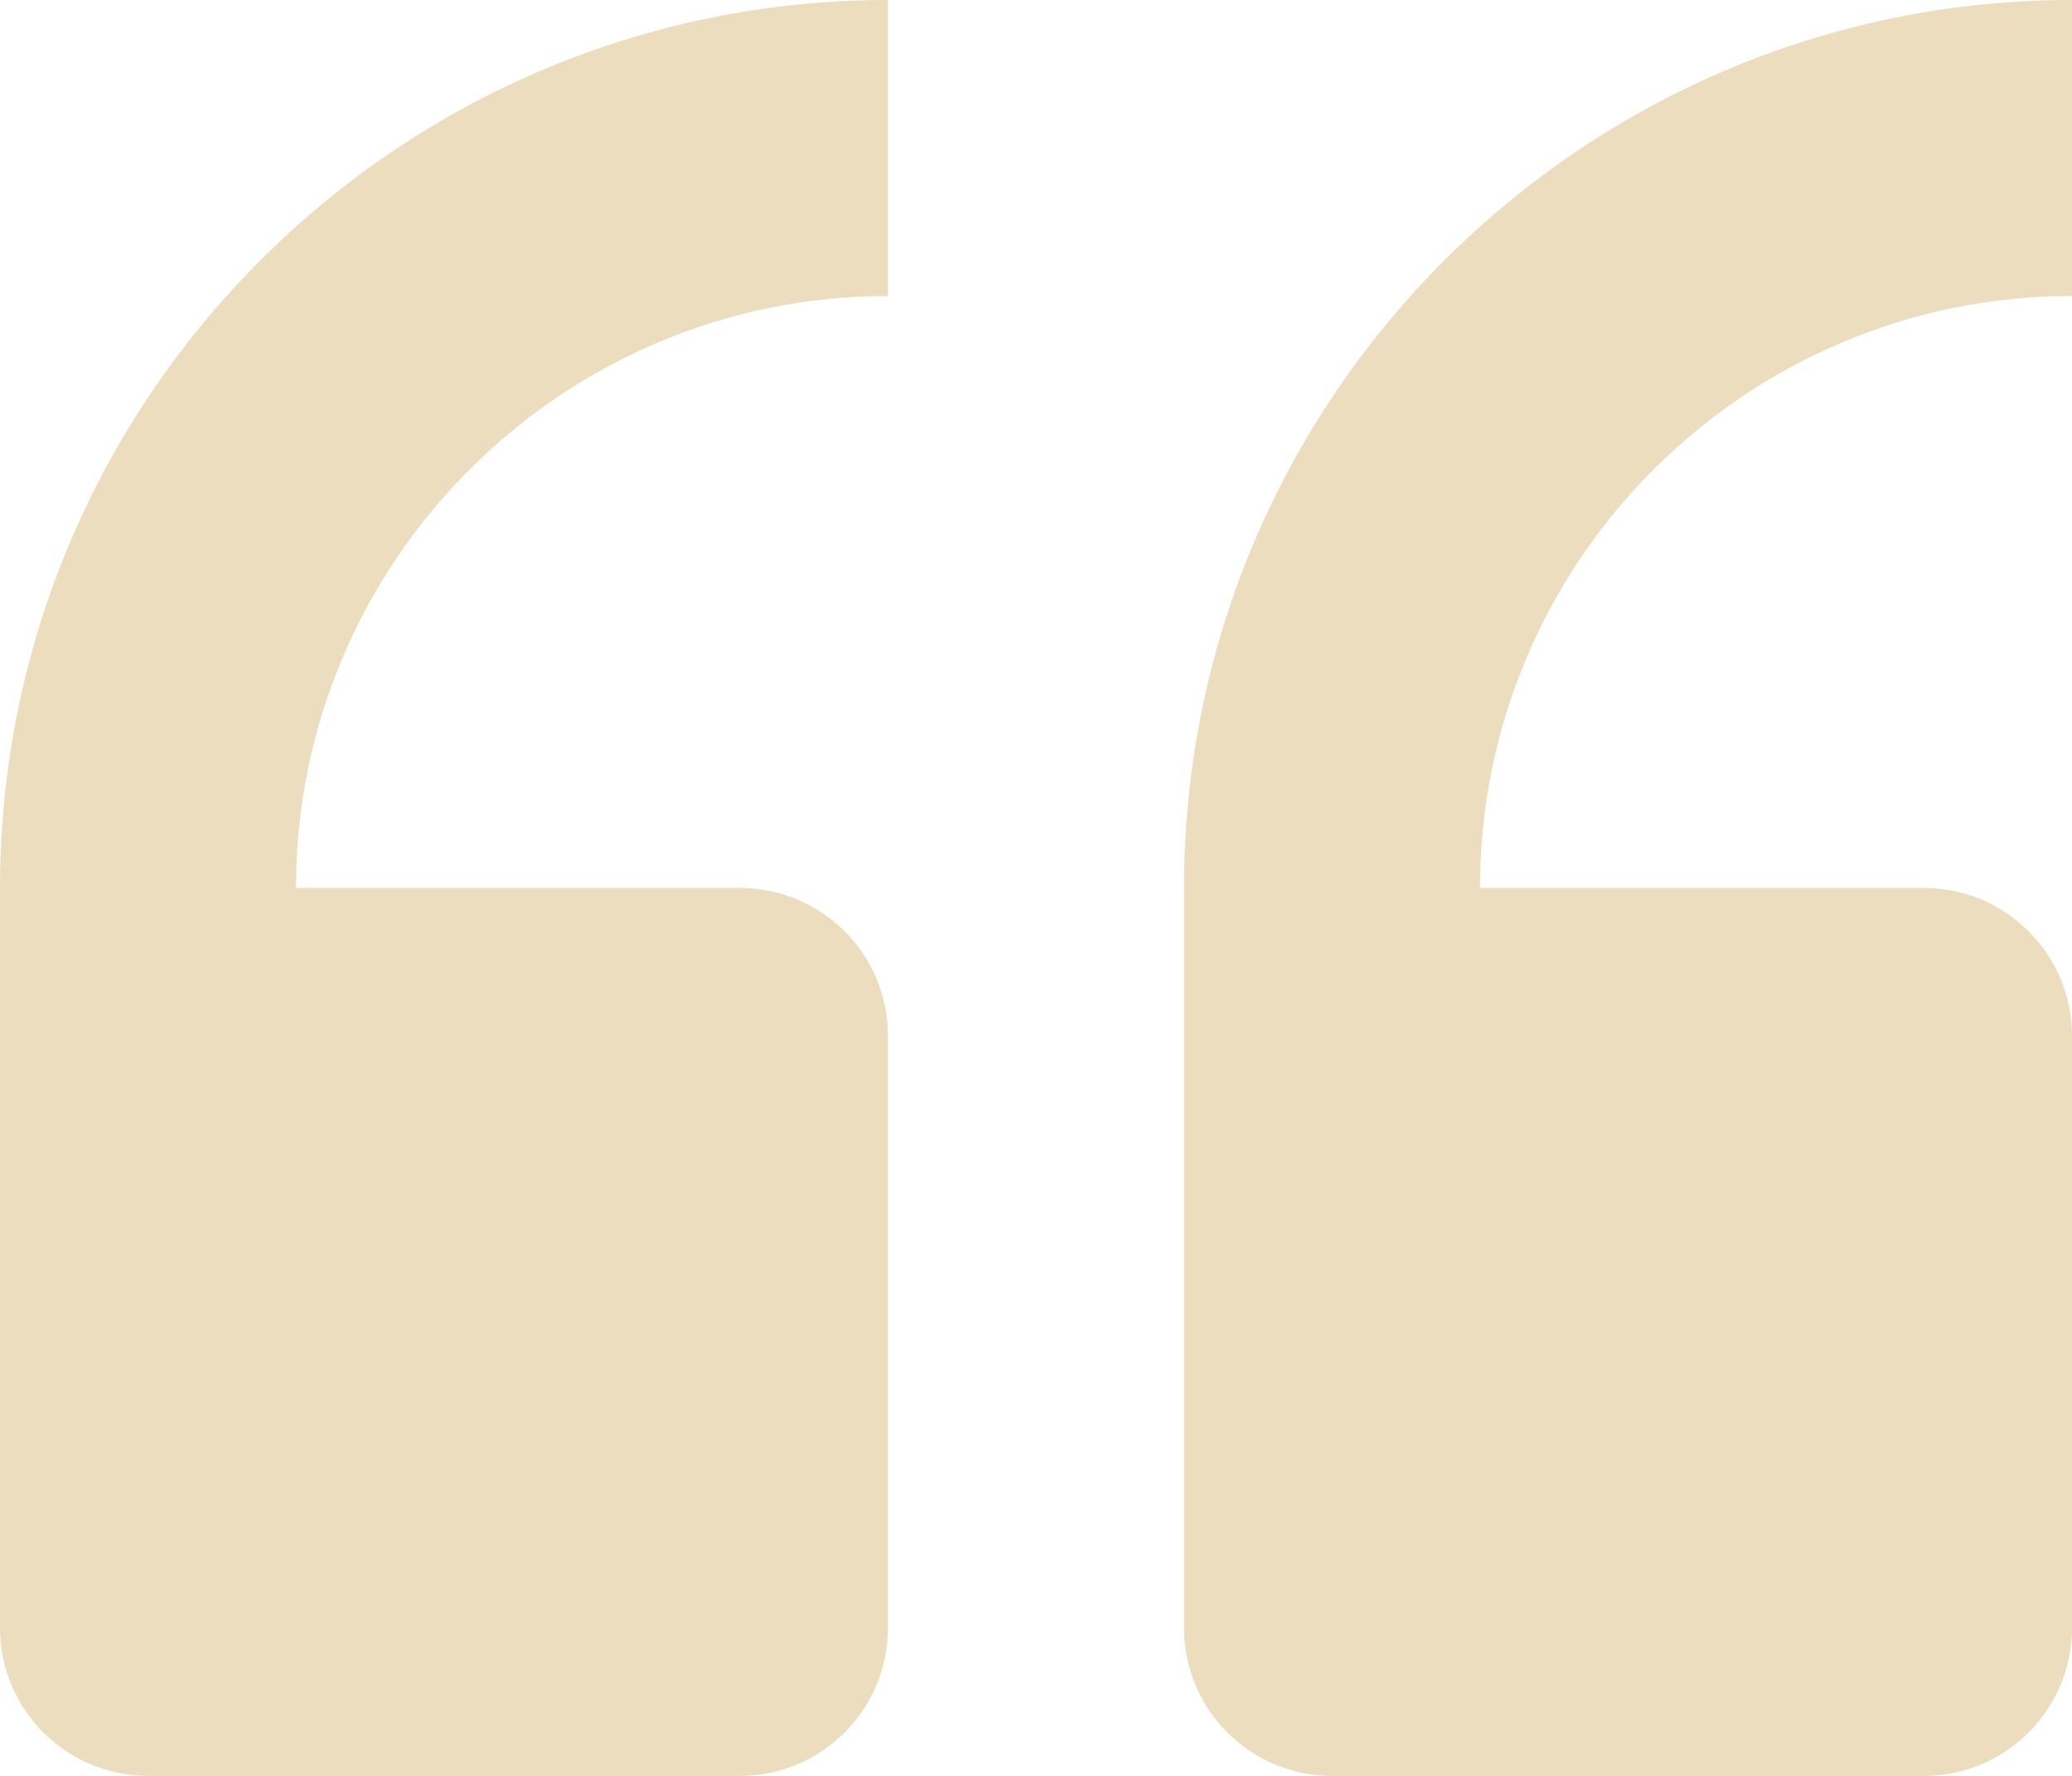 <?xml version="1.0" encoding="UTF-8" standalone="no"?>
<svg xmlns:inkscape="http://www.inkscape.org/namespaces/inkscape" xmlns:sodipodi="http://sodipodi.sourceforge.net/DTD/sodipodi-0.dtd" xmlns="http://www.w3.org/2000/svg" xmlns:svg="http://www.w3.org/2000/svg" width="1050pt" height="900pt" version="1.1" viewBox="0 0 1050 900" id="svg2" sodipodi:docname="noun-quotation-marks-tan.svg" inkscape:version="1.3 (0e150ed6c4, 2023-07-21)">
  <defs id="defs2"></defs>
  <g id="g2" style="fill:#ecddbe;fill-opacity:1" transform="translate(-75,-150)">
    <path d="m 750,1050 h 300 c 41.398,0 75,-33.602 75,-75 V 675 c 0,-41.398 -33.602,-75 -75,-75 H 825 C 825,434.55 959.55,300 1125,300 V 150 C 876.82,150 675,351.82 675,600 v 375 c 0,41.398 33.602,75 75,75 z" id="path1" style="fill:#ecddbe;fill-opacity:1"></path>
    <path d="m 150,1050 h 300 c 41.398,0 75,-33.602 75,-75 V 675 c 0,-41.398 -33.602,-75 -75,-75 H 225 C 225,434.55 359.55,300 525,300 V 150 C 276.82,150 75,351.82 75,600 v 375 c 0,41.398 33.602,75 75,75 z" id="path2" style="fill:#ecddbe;fill-opacity:1"></path>
  </g>
</svg>
